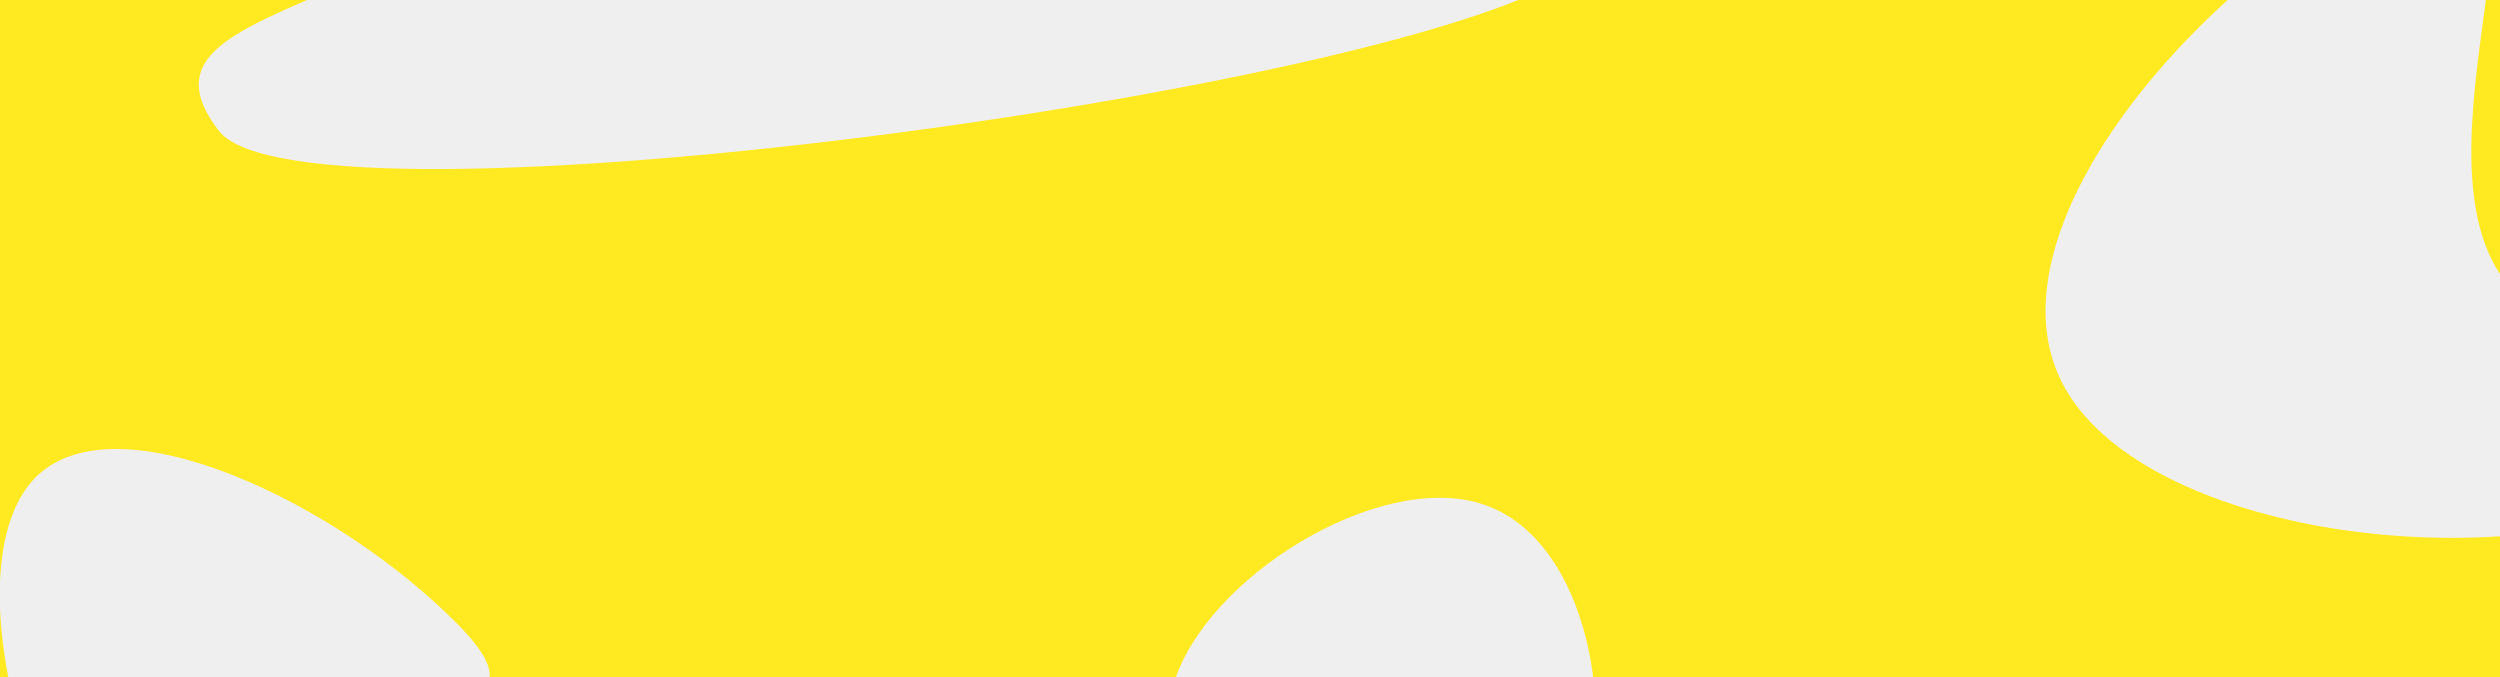 <?xml version="1.0" encoding="UTF-8"?> <svg xmlns="http://www.w3.org/2000/svg" width="2706" height="733" viewBox="0 0 2706 733" fill="none"><rect x="0" y="0" width="2706" height="733" fill="#333333" stroke="none"/> <g clip-path="url(#clip0_562_8)"> <rect width="2706" height="733" fill="#FFE920"></rect> <path d="M2922.07 527.584C2708.6 634.224 2314.1 578.599 2231.39 413.022C2148.68 247.445 2378.47 -19.123 2591.94 -125.762C2805.42 -232.402 2614.5 115.774 2697.22 281.35C2779.93 446.927 3135.55 420.945 2922.07 527.584Z" fill="#EFEFEF"></path> <path d="M1706.96 -33.34C1540.42 95.246 329.449 261.447 236.961 141.66C144.474 21.874 365.95 20.746 532.489 -107.84C699.028 -236.425 2031.99 -293.471 1994.96 -124.839C2087.45 -5.053 1934.46 -109.34 1706.96 -33.34Z" fill="#EFEFEF"></path> <path d="M1270.61 739.575C1305.33 625.636 1490.01 510.731 1602.15 544.899C1714.29 579.066 1749.32 759.165 1714.61 873.103C1679.89 987.042 1590.35 789.452 1478.21 755.284C1366.07 721.116 1235.89 853.513 1270.61 739.575Z" fill="#EFEFEF"></path> <path d="M149.108 1021.08C20.206 889.15 -48.972 602.232 39.477 515.814C127.926 429.397 368.205 545.515 497.107 677.447C626.008 809.378 341.626 734.522 253.176 820.94C164.727 907.358 278.009 1153.01 149.108 1021.08Z" fill="#EFEFEF"></path> </g> <defs> <clipPath id="clip0_562_8"> <rect width="2706" height="733" fill="white"></rect> </clipPath> </defs> </svg> 